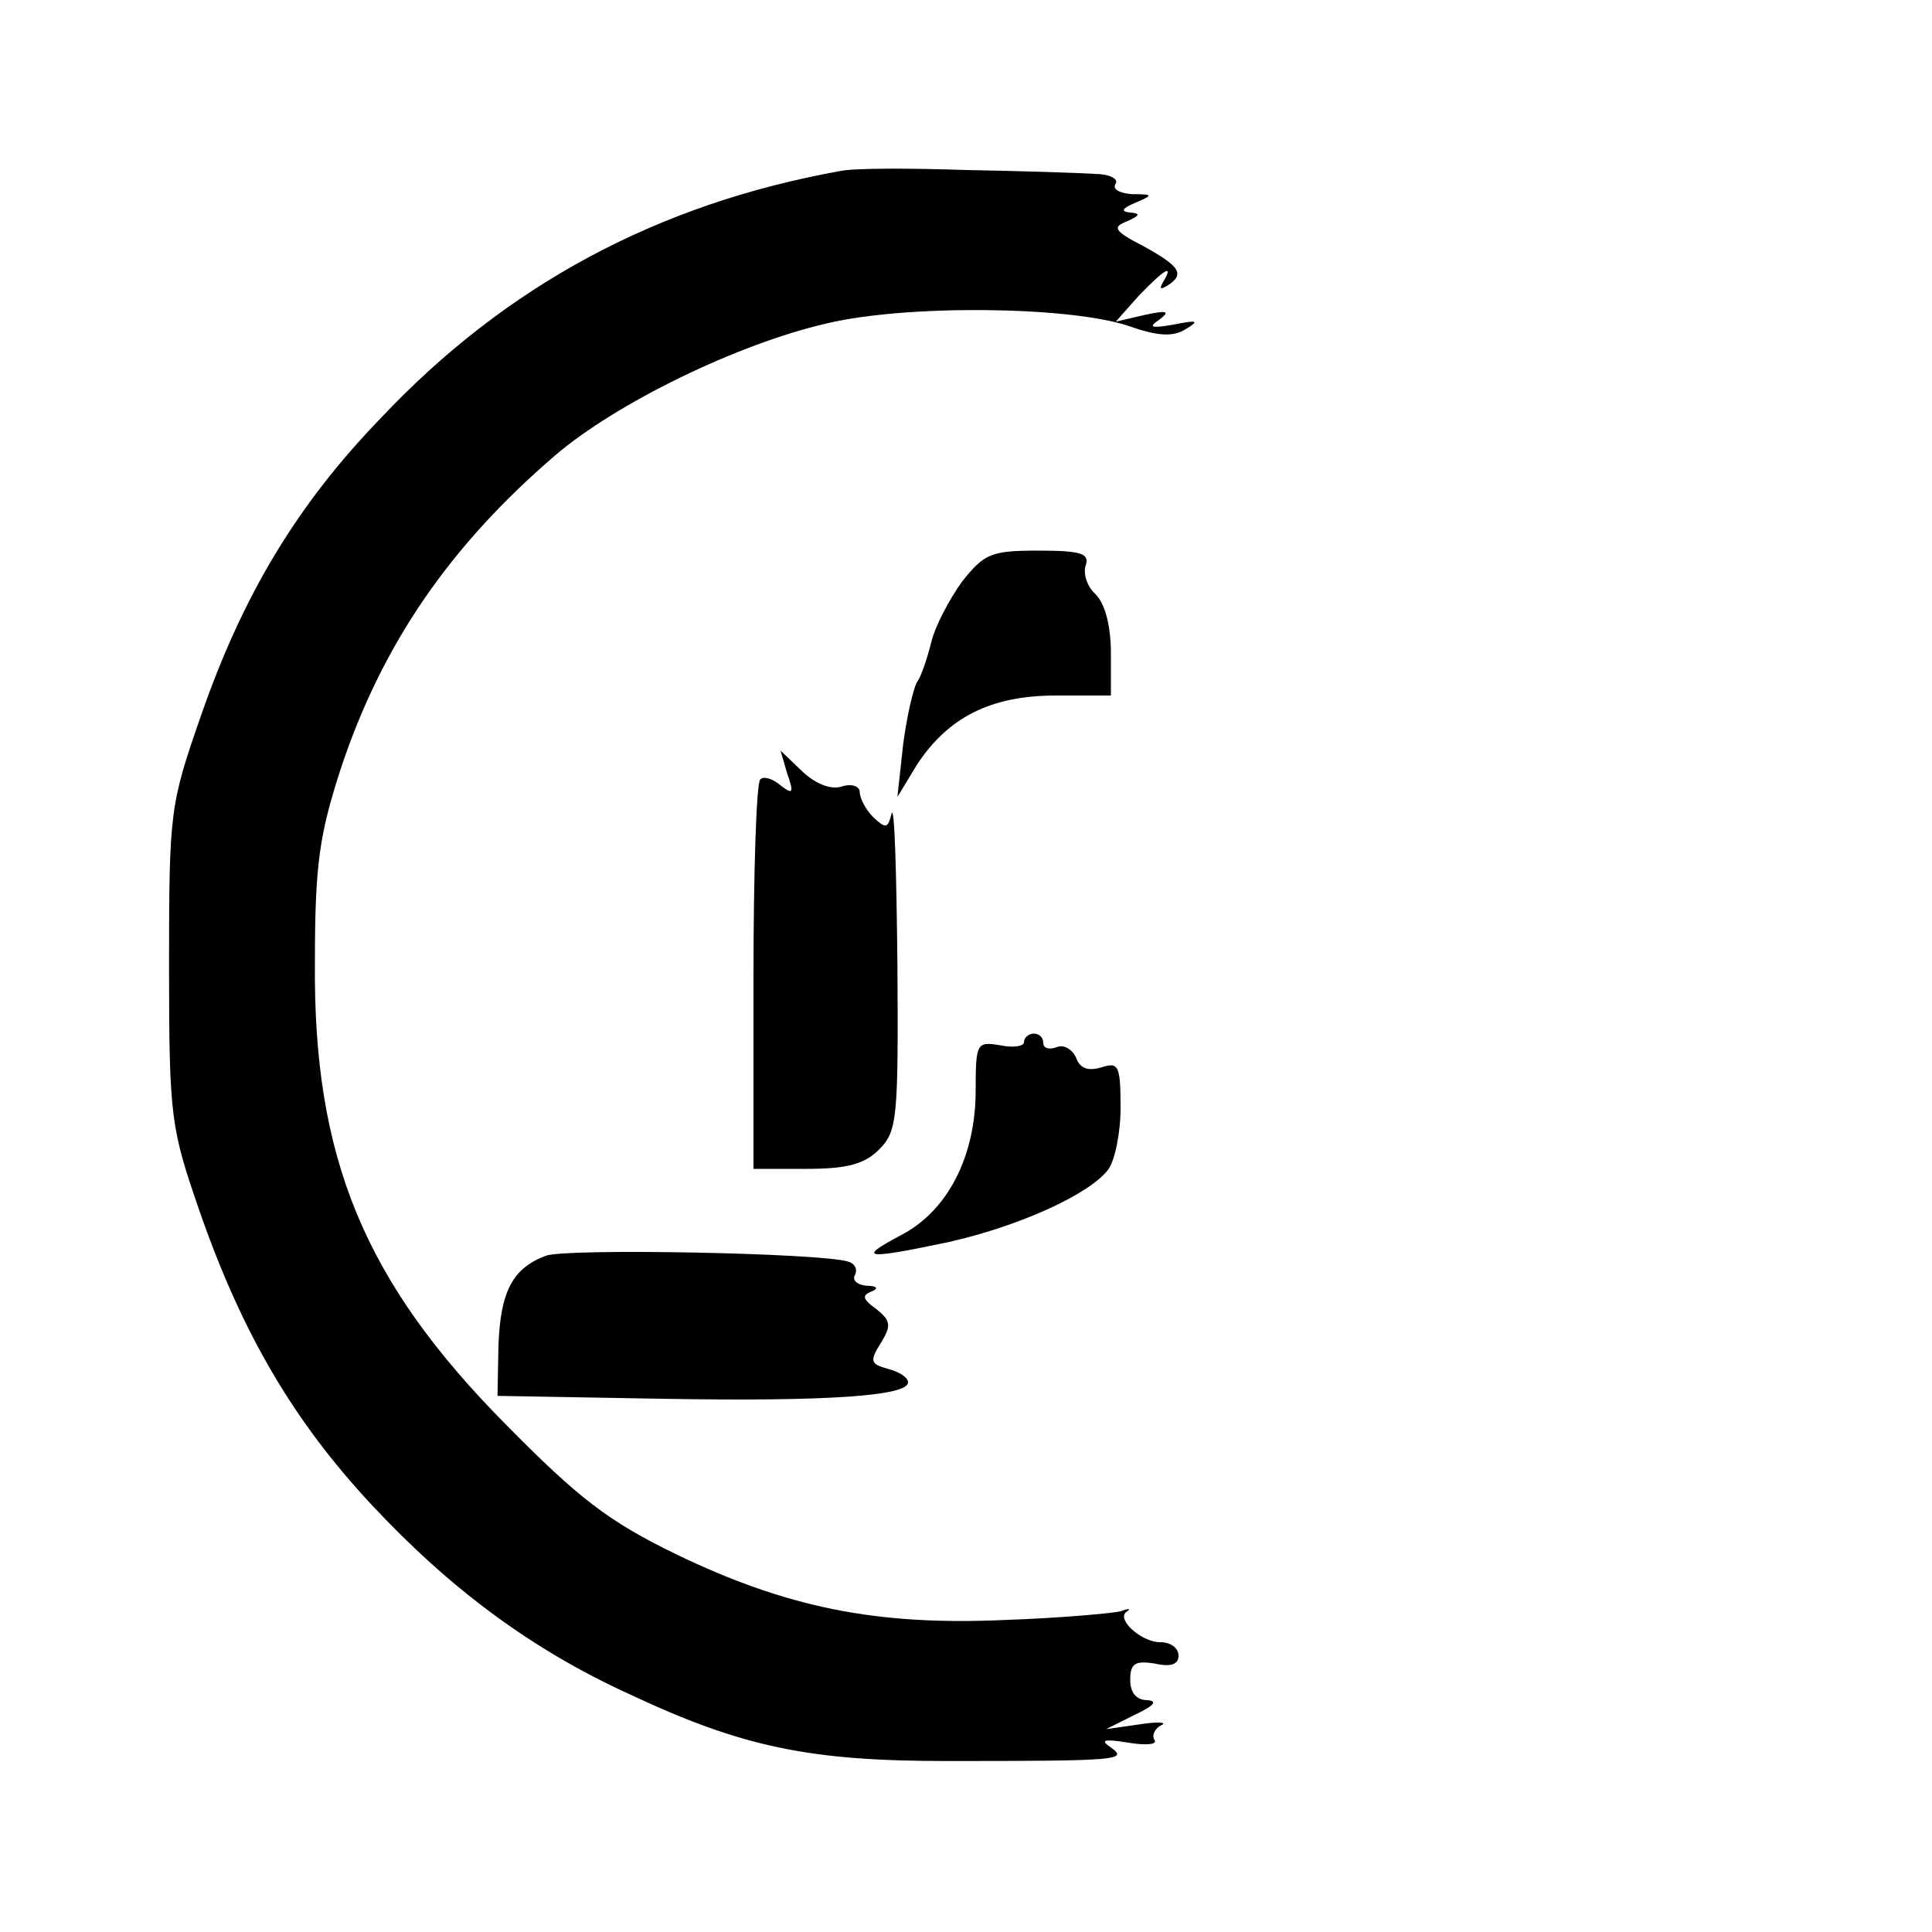 <?xml version="1.0" standalone="no"?>
<!DOCTYPE svg PUBLIC "-//W3C//DTD SVG 20010904//EN"
 "http://www.w3.org/TR/2001/REC-SVG-20010904/DTD/svg10.dtd">
<svg version="1.0" xmlns="http://www.w3.org/2000/svg"
 width="200pt" height="200pt" viewBox="0 0 200 200"
 preserveAspectRatio="xMidYMid meet">
<g transform="translate(0,200) scale(0.1,-0.1)"
fill="#000000" stroke="none">
<path d="M870 1823 c-189 -34 -346 -118 -476 -256 -87 -90 -143 -184 -186
-308 -32 -92 -33 -98 -33 -259 0 -159 2 -168 32 -255 44 -126 97 -216 177
-302 82 -88 167 -151 268 -197 117 -55 187 -69 328 -69 179 0 188 1 170 14
-12 8 -7 9 18 5 18 -3 31 -2 27 3 -3 5 1 12 7 15 7 3 -3 4 -22 1 l-35 -5 30
15 c19 9 24 14 13 15 -12 0 -18 8 -18 21 0 17 5 20 25 17 17 -4 25 -1 25 8 0
8 -8 14 -19 14 -20 0 -47 25 -34 32 4 3 1 3 -7 0 -8 -2 -62 -7 -120 -9 -133
-6 -226 13 -340 68 -70 34 -101 58 -175 133 -148 149 -201 277 -199 481 0 102
5 132 27 200 43 129 113 230 221 323 64 55 190 116 281 137 83 20 250 18 312
-2 31 -11 47 -12 60 -4 15 9 13 10 -12 5 -23 -4 -27 -3 -15 5 12 9 8 10 -15 5
l-30 -7 24 27 c26 27 37 34 25 14 -4 -7 -3 -8 4 -4 19 12 14 20 -24 41 -31 16
-33 20 -17 26 13 6 14 8 3 9 -10 1 -9 4 5 10 19 8 19 9 -3 9 -13 1 -21 5 -17
11 3 5 -7 10 -22 10 -15 1 -75 3 -133 4 -58 2 -116 2 -130 -1z"/>
<path d="M996 1398 c-13 -18 -28 -46 -32 -63 -4 -16 -10 -34 -14 -40 -4 -5
-11 -35 -15 -65 l-6 -55 20 33 c32 49 76 72 144 72 l57 0 0 44 c0 28 -6 51
-16 61 -9 8 -13 22 -10 30 4 12 -5 15 -49 15 -49 0 -56 -3 -79 -32z"/>
<path d="M815 1199 c7 -20 6 -22 -7 -12 -8 7 -18 10 -21 6 -4 -3 -7 -96 -7
-205 l0 -198 55 0 c42 0 60 5 75 20 19 19 20 32 19 193 -1 94 -3 164 -6 155
-4 -16 -6 -16 -19 -4 -8 8 -14 20 -14 26 0 6 -8 9 -18 6 -11 -4 -27 2 -41 15
l-23 22 7 -24z"/>
<path d="M1060 921 c0 -4 -11 -6 -25 -3 -24 4 -25 2 -25 -47 0 -68 -29 -125
-78 -150 -45 -24 -37 -25 49 -7 72 16 146 49 166 75 7 9 13 38 13 64 0 44 -2
48 -20 42 -14 -4 -22 -1 -26 10 -4 9 -13 14 -20 11 -8 -3 -14 -1 -14 4 0 6 -4
10 -10 10 -5 0 -10 -4 -10 -9z"/>
<path d="M565 700 c-35 -13 -47 -38 -49 -93 l-1 -52 170 -3 c173 -3 255 3 255
17 0 5 -9 11 -21 14 -18 5 -19 8 -7 27 11 18 10 23 -5 35 -14 10 -15 14 -5 18
8 3 6 6 -5 6 -10 1 -15 6 -12 11 3 6 0 12 -7 14 -28 9 -294 14 -313 6z"/>
</g>
</svg>
